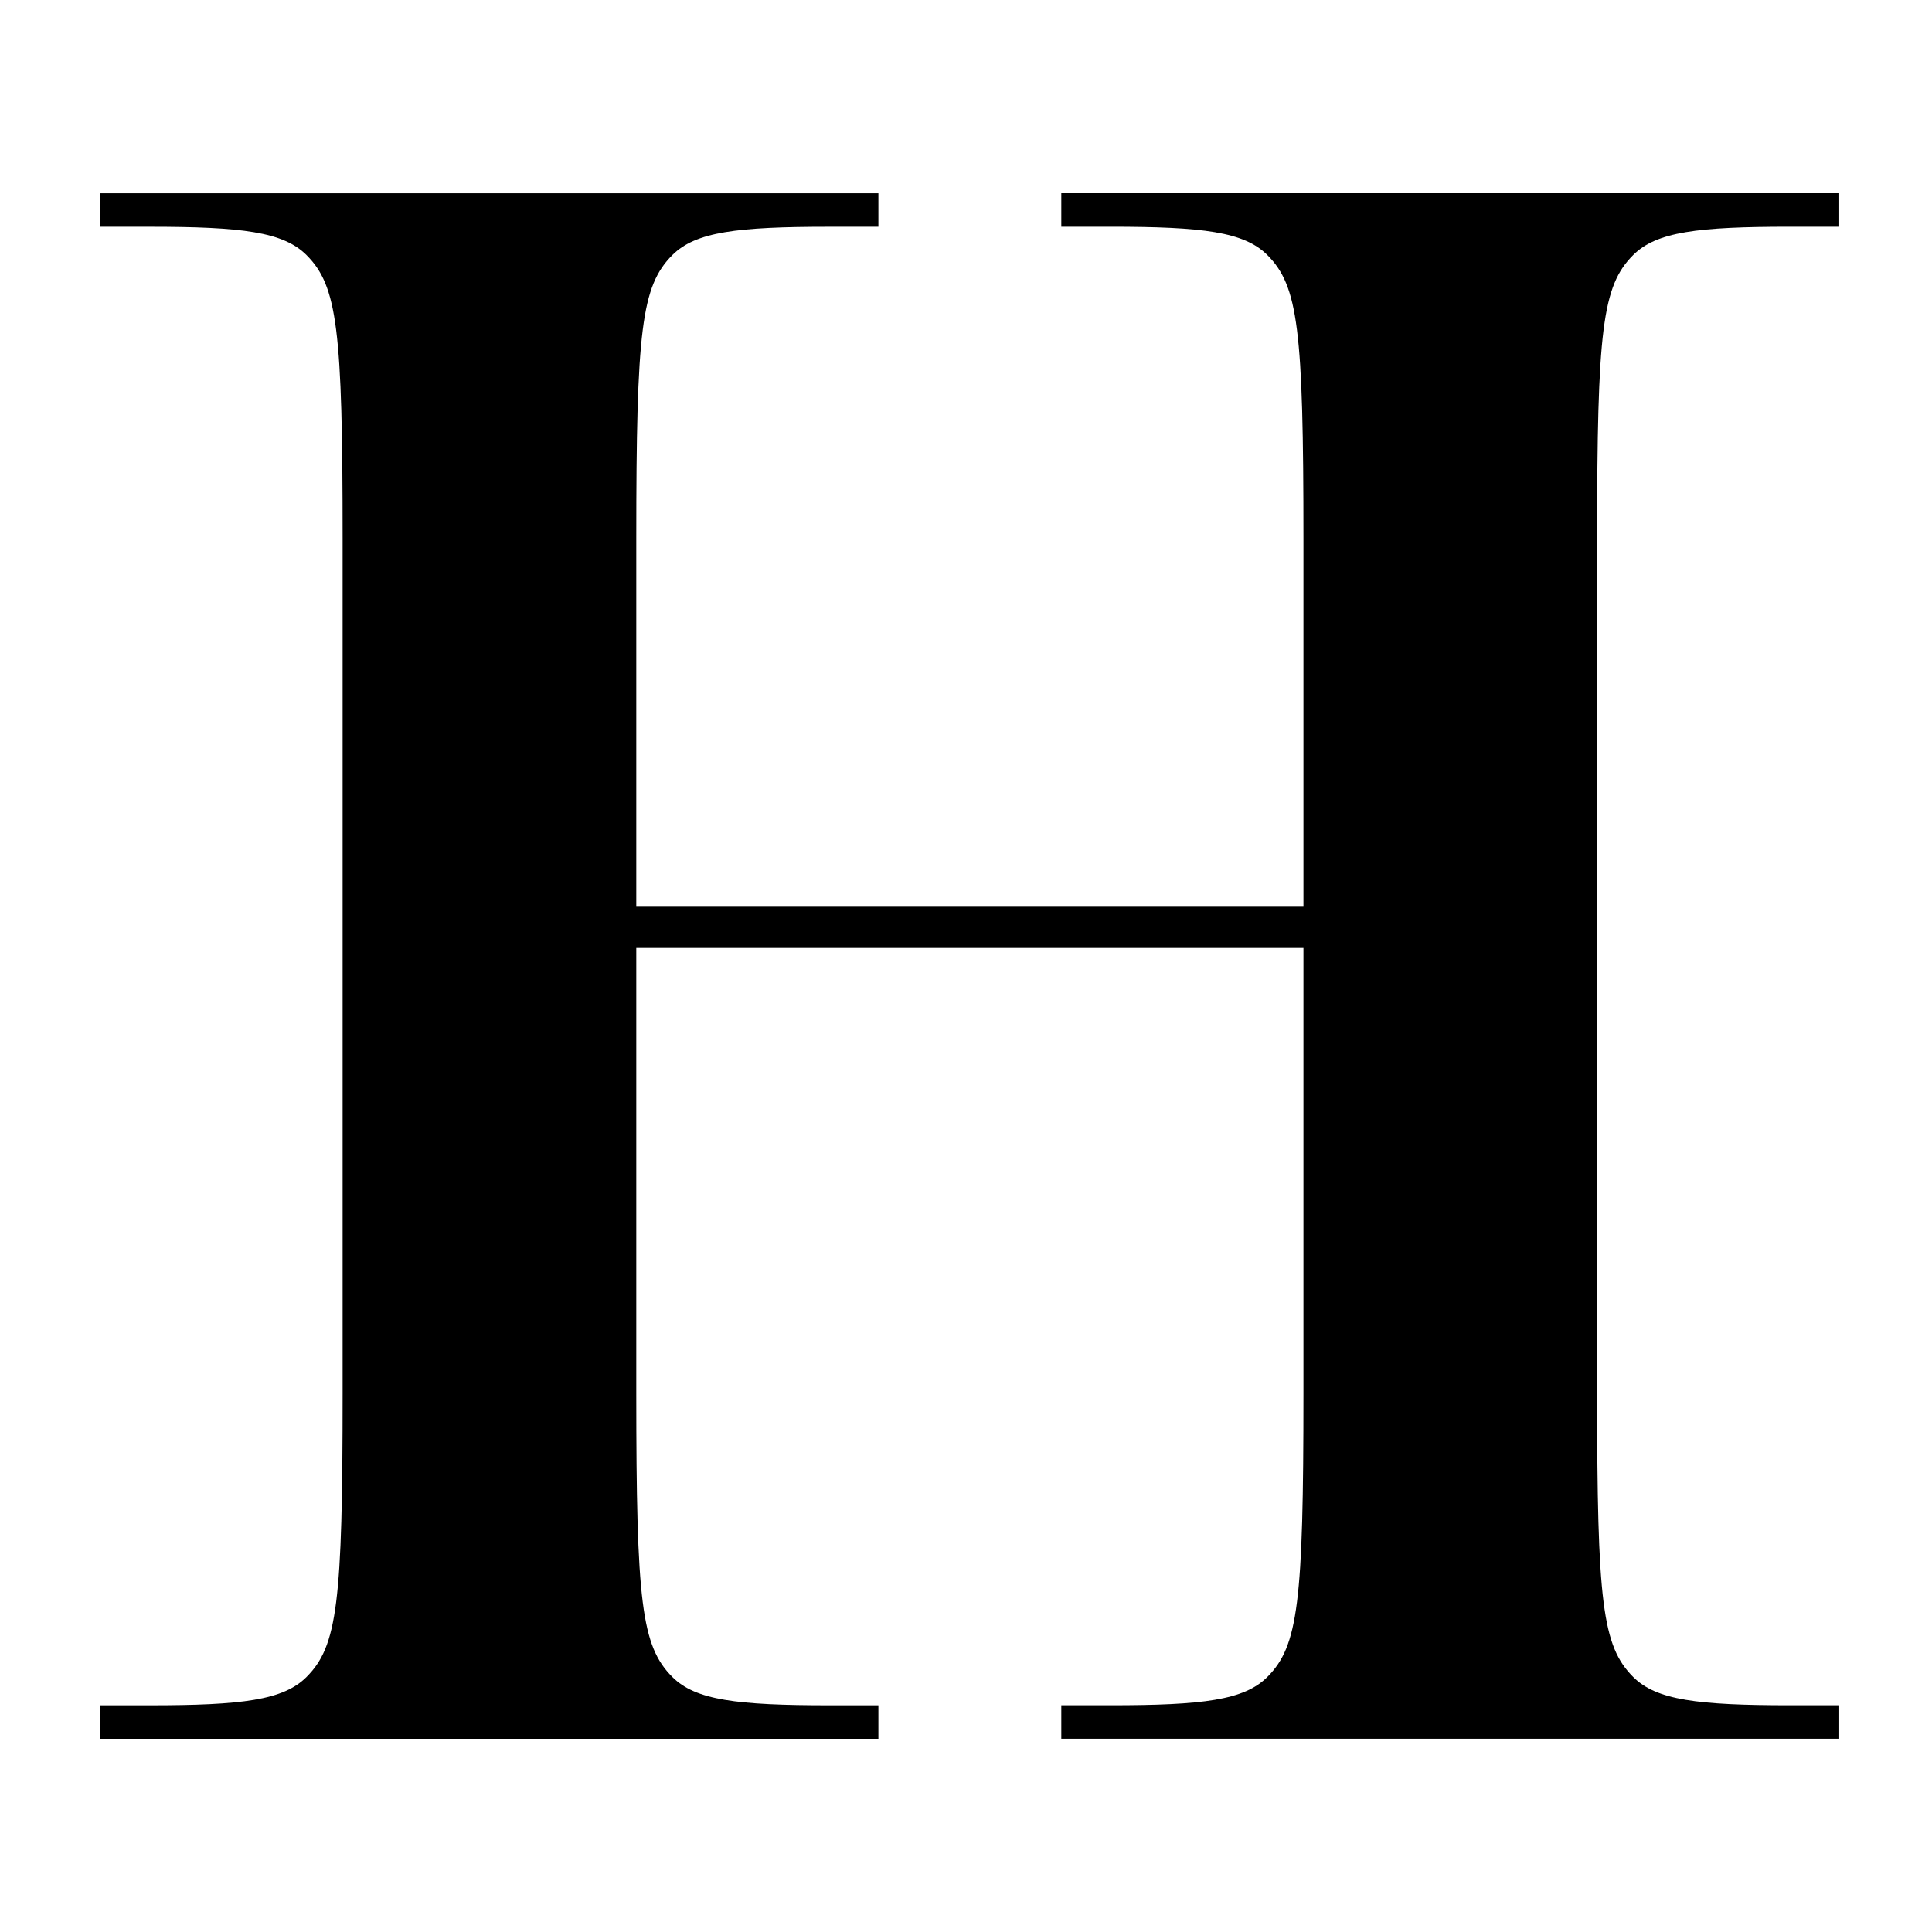 <svg width="250" height="250" viewBox="0 0 250 250" fill="none" xmlns="http://www.w3.org/2000/svg">
    <style>
        rect {
            fill: white;
        }
        path {
            fill: black;
        }
        @media (prefers-color-scheme: dark) {
            rect {
            fill: black;
            }
            path {
                fill: white;
            }
        }
    </style>
    <rect width="250" height="250" fill="white"/>
    <path d="M137.332 224.996V220.663H143.666C155.664 220.663 160.995 219.998 163.996 216.997C167.995 212.993 168.665 207.329 168.665 180.328V122.667H82.334V180.332C82.334 207.329 83 212.998 87 217.001C90 220.002 95.336 220.668 107.334 220.668H113.664V225H13V220.668H19.334C31.332 220.668 36.664 220.002 39.664 217.001C43.668 212.998 44.334 207.333 44.334 180.332V69.672C44.334 42.675 43.668 37.007 39.664 33.007C36.664 30.007 31.332 29.341 19.334 29.341H13V25.004H113.664V29.341H107.334C95.336 29.341 90 30.007 87 33.007C83 37.007 82.334 42.675 82.334 69.672V117.336H168.665V69.668C168.665 42.671 167.995 37.002 163.996 33.003C160.995 30.002 155.664 29.337 143.666 29.337H137.332V25H237.995V29.337H231.665C219.667 29.337 214.332 30.002 211.331 33.003C207.332 37.002 206.666 42.671 206.666 69.668V180.328C206.666 207.325 207.332 212.993 211.331 216.997C214.332 219.998 219.667 220.663 231.665 220.663H237.995V224.996H137.332Z" fill="#010202"/>
</svg>
